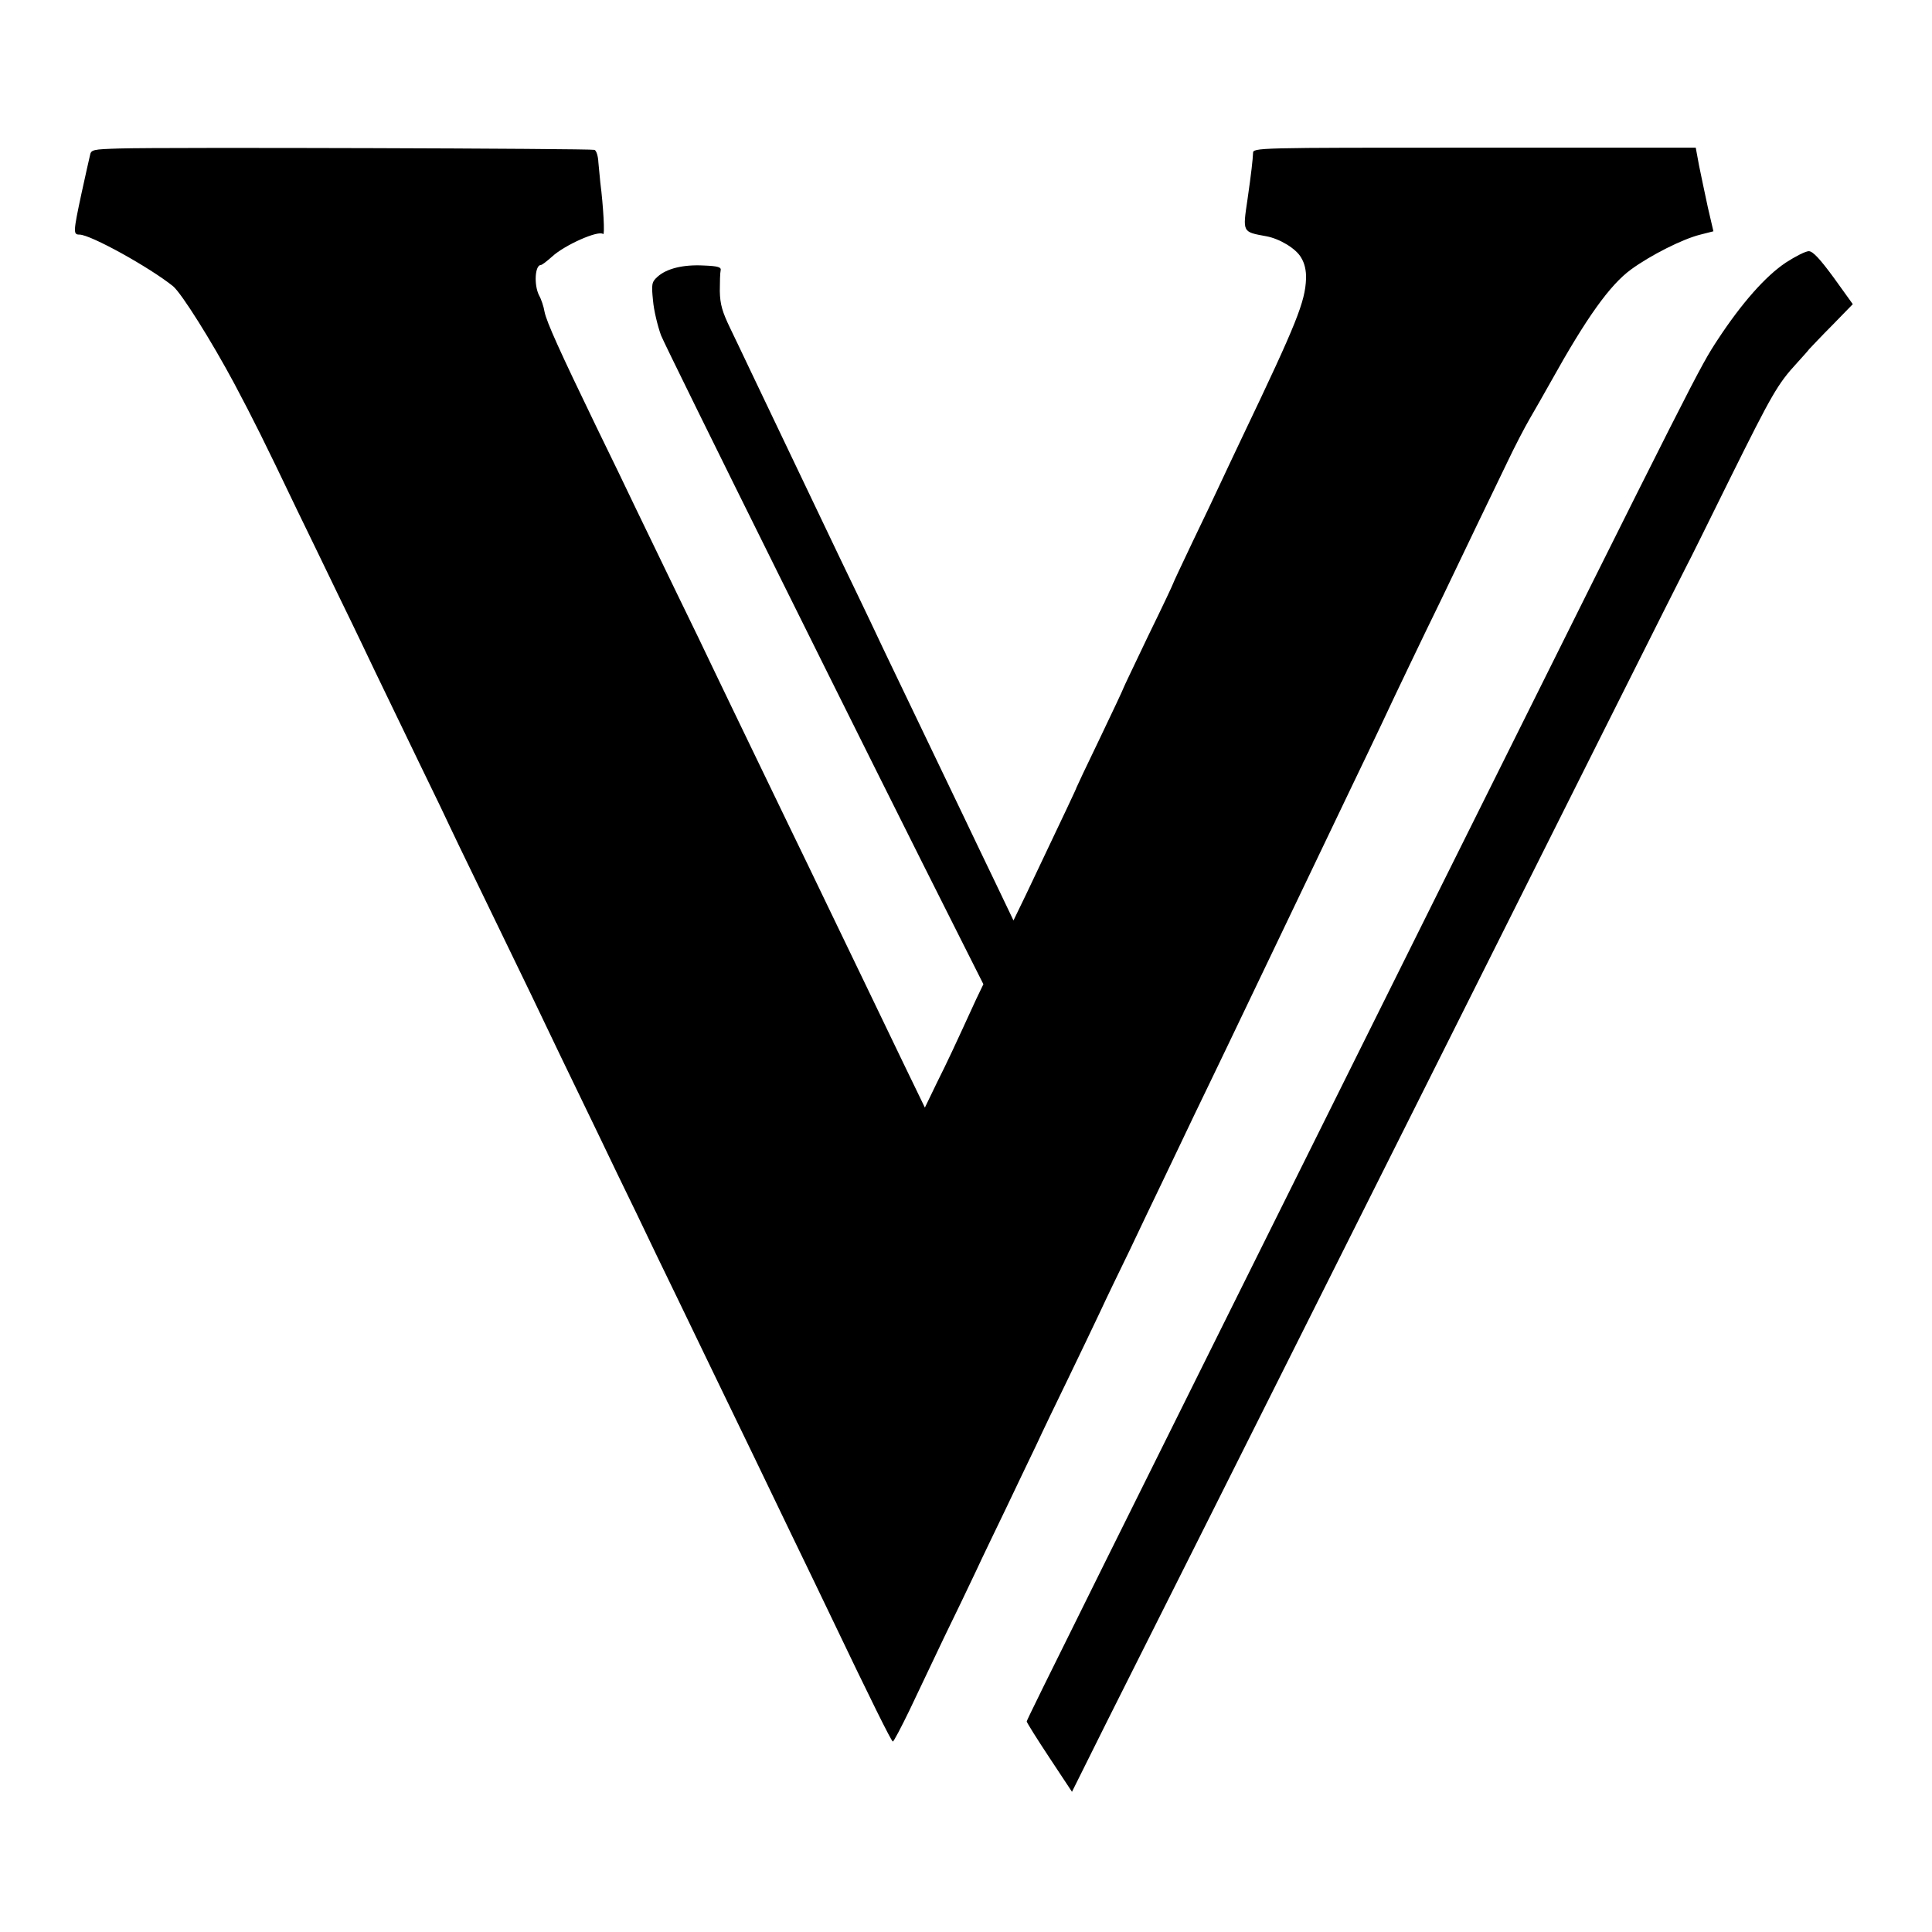 <?xml version="1.0" standalone="no"?>
<!DOCTYPE svg PUBLIC "-//W3C//DTD SVG 20010904//EN"
 "http://www.w3.org/TR/2001/REC-SVG-20010904/DTD/svg10.dtd">
<svg version="1.0" xmlns="http://www.w3.org/2000/svg"
 width="700pt" height="700pt" viewBox="0 0 700 700"
 preserveAspectRatio="xMidYMid meet">
<g transform="translate(0,700) scale(0.1,-0.1)"
fill="#000000" stroke="none">
<path d="M433 6462 c-97 -3 -103 -4 -107 -25 -3 -12 -17 -75 -31 -139 -30
-140 -30 -148 -7 -148 40 0 253 -118 339 -187 31 -26 139 -198 222 -353 71
-134 105 -202 226 -455 35 -71 104 -215 155 -320 51 -104 109 -226 130 -270
21 -44 90 -187 154 -319 64 -131 116 -240 116 -241 0 -1 57 -119 126 -261 69
-143 145 -299 169 -349 53 -112 151 -315 243 -505 38 -80 101 -210 140 -290
38 -80 104 -217 147 -305 76 -158 155 -321 273 -565 33 -69 97 -201 142 -295
45 -93 106 -219 135 -280 150 -314 225 -465 230 -465 3 0 30 51 60 113 29 62
86 180 125 263 40 82 92 190 115 239 23 50 73 153 110 230 37 77 86 181 110
230 23 50 75 158 115 240 40 83 92 191 115 240 23 50 72 151 108 225 35 74 88
185 117 245 29 61 82 171 117 245 36 74 89 185 118 245 230 481 310 648 450
940 37 77 87 181 110 230 23 50 69 146 102 215 33 69 85 177 116 240 82 171
183 382 238 495 26 55 63 126 81 157 18 31 53 92 77 135 129 232 214 351 291
407 70 51 186 110 251 126 l47 12 -20 86 c-10 48 -25 116 -32 152 l-12 65
-802 0 c-796 0 -802 0 -802 -20 -1 -23 -6 -70 -20 -167 -18 -121 -19 -118 68
-134 49 -9 108 -45 126 -77 13 -21 19 -47 18 -77 -3 -83 -34 -161 -227 -565
-31 -66 -70 -147 -85 -180 -15 -33 -60 -127 -99 -208 -39 -82 -71 -150 -71
-152 0 -2 -40 -87 -90 -189 -49 -103 -90 -188 -90 -190 0 -2 -38 -83 -85 -181
-47 -97 -85 -178 -85 -179 0 -3 -30 -66 -182 -386 l-46 -95 -67 140 c-37 77
-89 185 -115 240 -45 94 -95 198 -235 490 -32 66 -77 161 -100 210 -24 50 -72
151 -108 225 -129 270 -290 607 -327 685 -21 44 -54 114 -74 155 -29 60 -37
87 -38 135 0 33 1 67 3 75 3 12 -9 16 -61 18 -75 4 -135 -11 -168 -41 -21 -19
-22 -27 -16 -86 3 -36 17 -93 29 -126 19 -48 753 -1528 1092 -2200 l76 -151
-26 -54 c-82 -179 -103 -224 -143 -304 l-43 -89 -77 159 c-119 247 -185 385
-274 569 -45 94 -108 224 -140 290 -32 66 -95 197 -140 290 -45 94 -104 215
-130 270 -26 55 -89 186 -140 290 -51 105 -116 240 -145 300 -29 61 -94 196
-145 300 -132 273 -179 377 -187 415 -3 19 -12 46 -20 60 -19 38 -15 110 7
110 4 0 22 14 40 30 45 42 169 97 185 82 7 -6 1 102 -10 187 -2 18 -5 51 -7
73 -1 22 -7 42 -14 45 -13 5 -1561 10 -1721 5z"/>
<path d="M6471 6049 c-74 -49 -161 -148 -247 -279 -67 -102 -71 -110 -997
-1970 -1246 -2505 -1507 -3030 -1507 -3037 0 -4 37 -63 82 -131 l82 -124 125
251 c69 137 569 1133 1110 2213 541 1080 987 1970 992 1978 5 8 76 152 159
320 150 302 171 339 240 414 19 21 40 44 45 51 6 6 43 46 84 87 l74 76 -69 96
c-50 68 -75 95 -90 96 -12 0 -49 -19 -83 -41z"/>
</g>
</svg>
